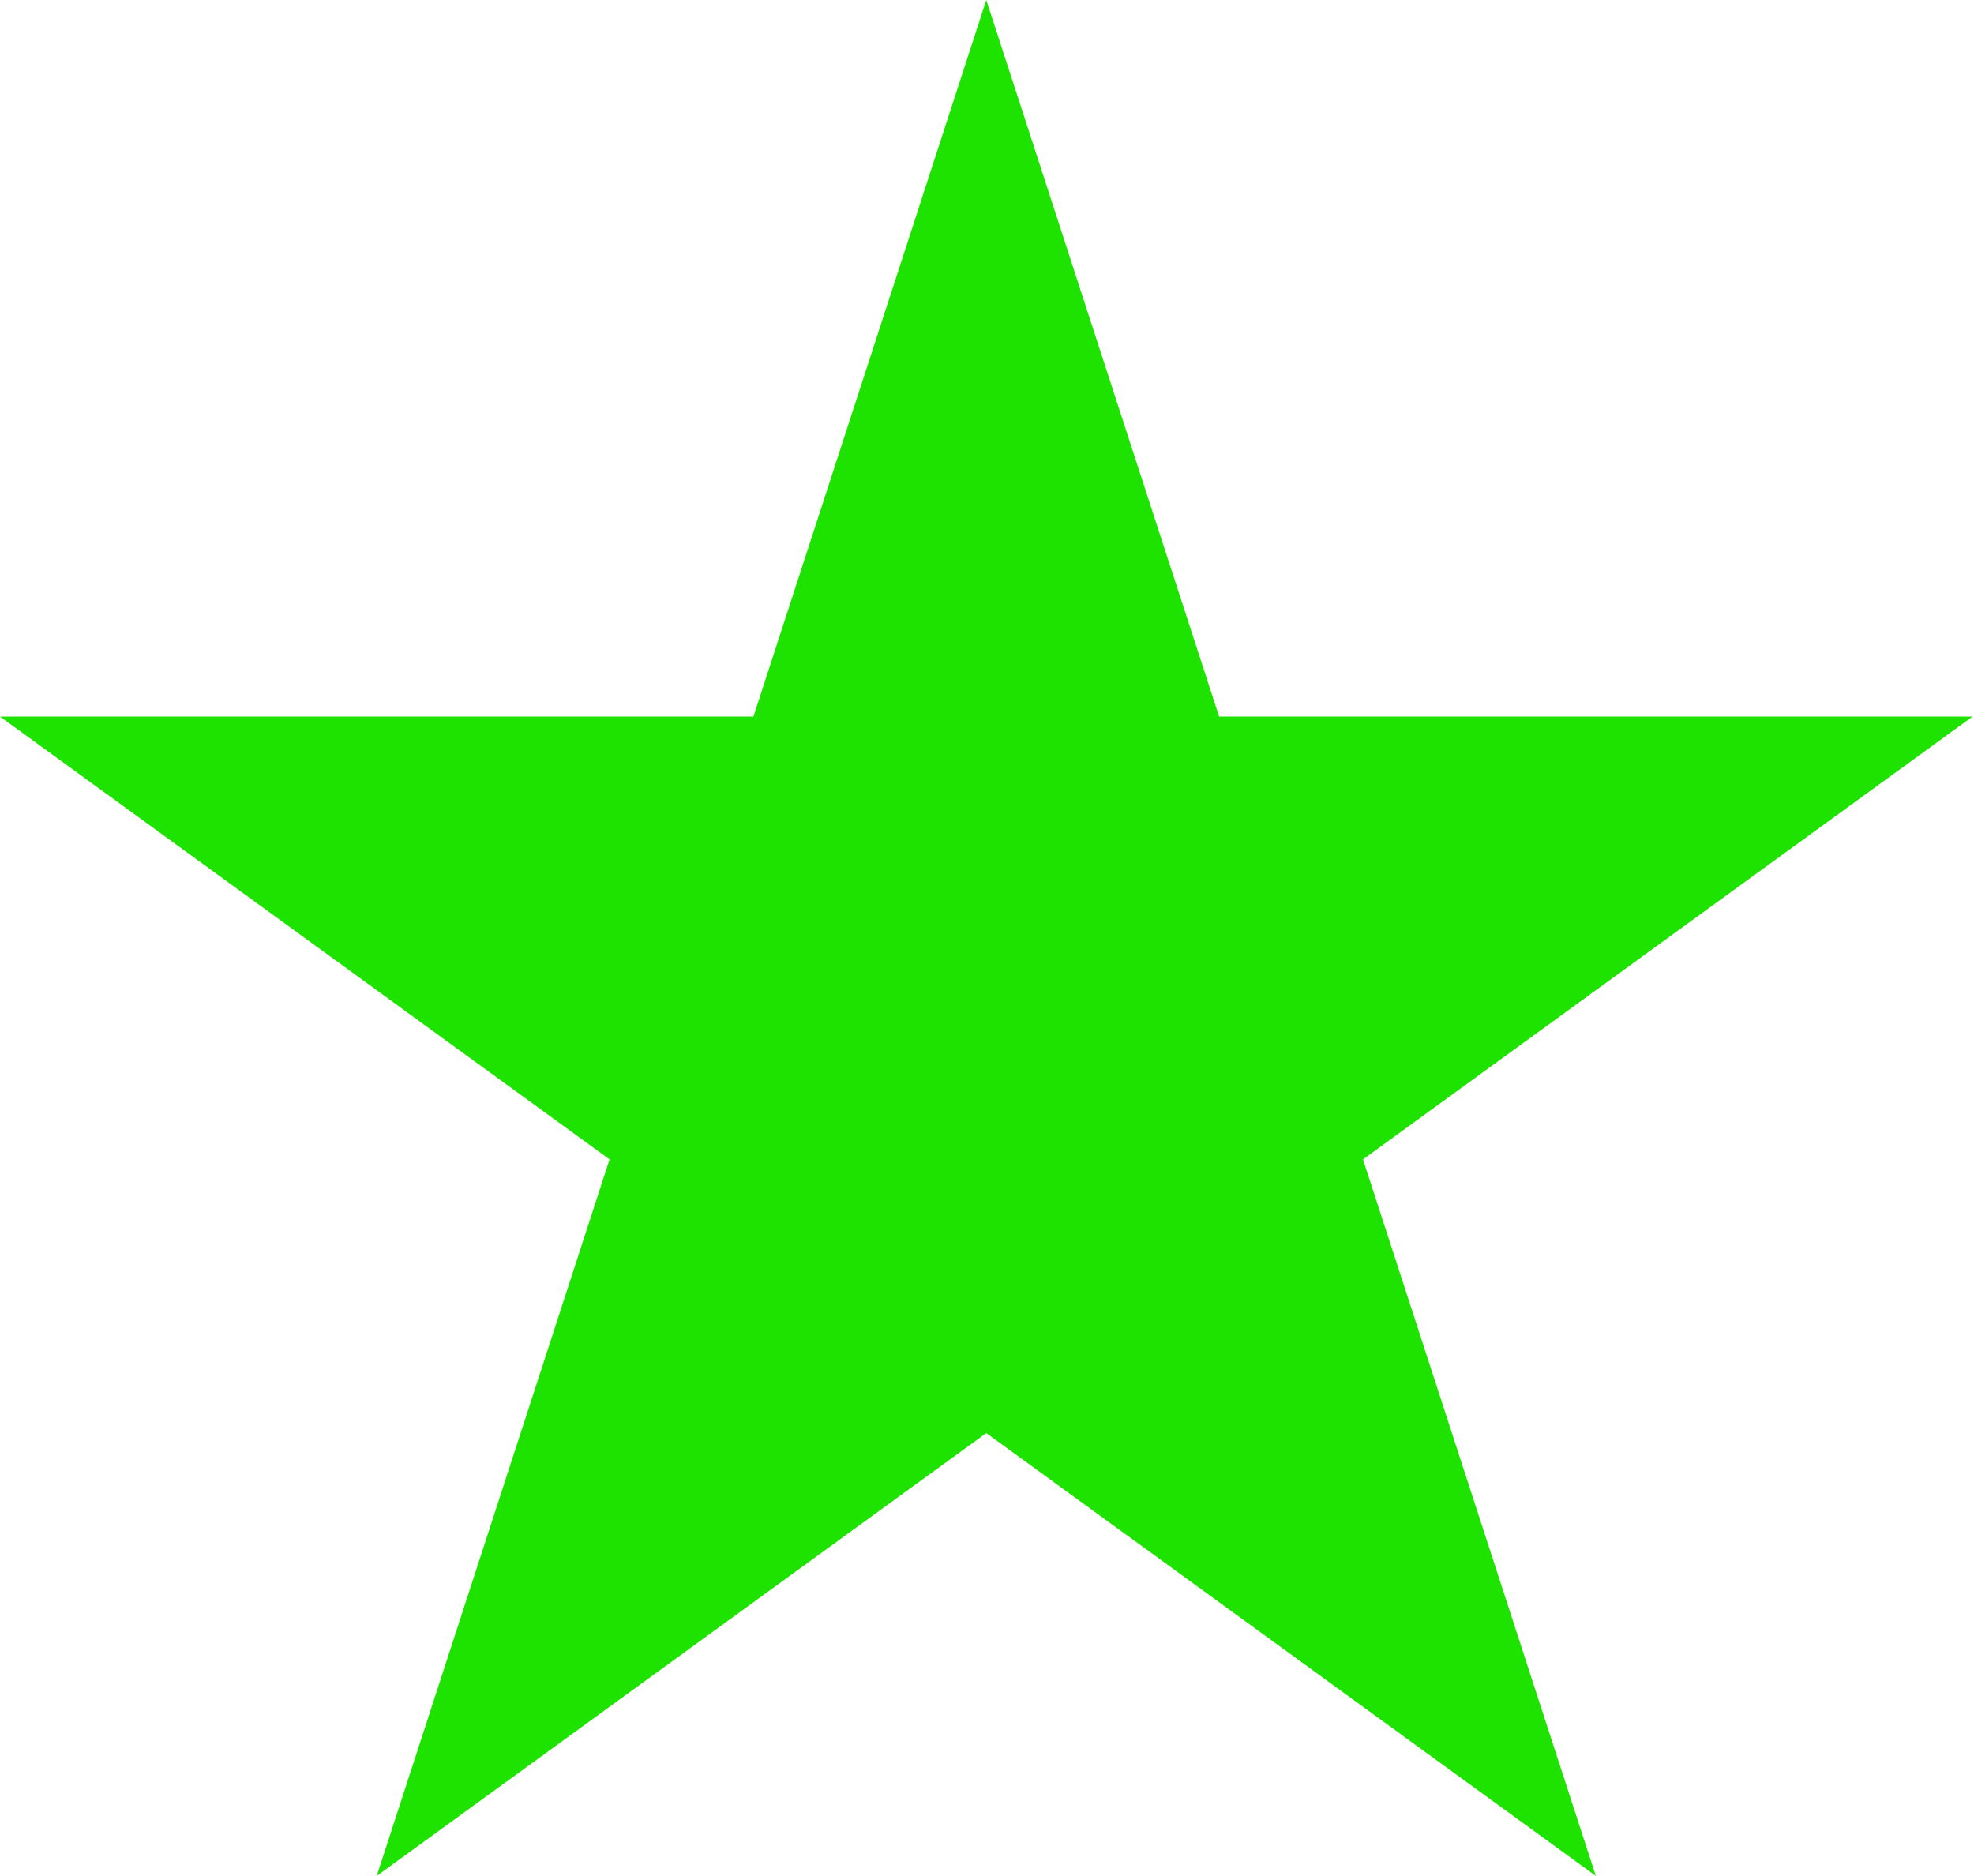 <?xml version="1.0" encoding="UTF-8"?> <svg xmlns="http://www.w3.org/2000/svg" width="141" height="134" viewBox="0 0 141 134" fill="none"> <path d="M70.449 0L87.079 51.184H140.897L97.358 82.817L113.988 134L70.449 102.367L26.91 134L43.54 82.817L0.001 51.184H53.818L70.449 0Z" fill="#1EE300"></path> </svg> 